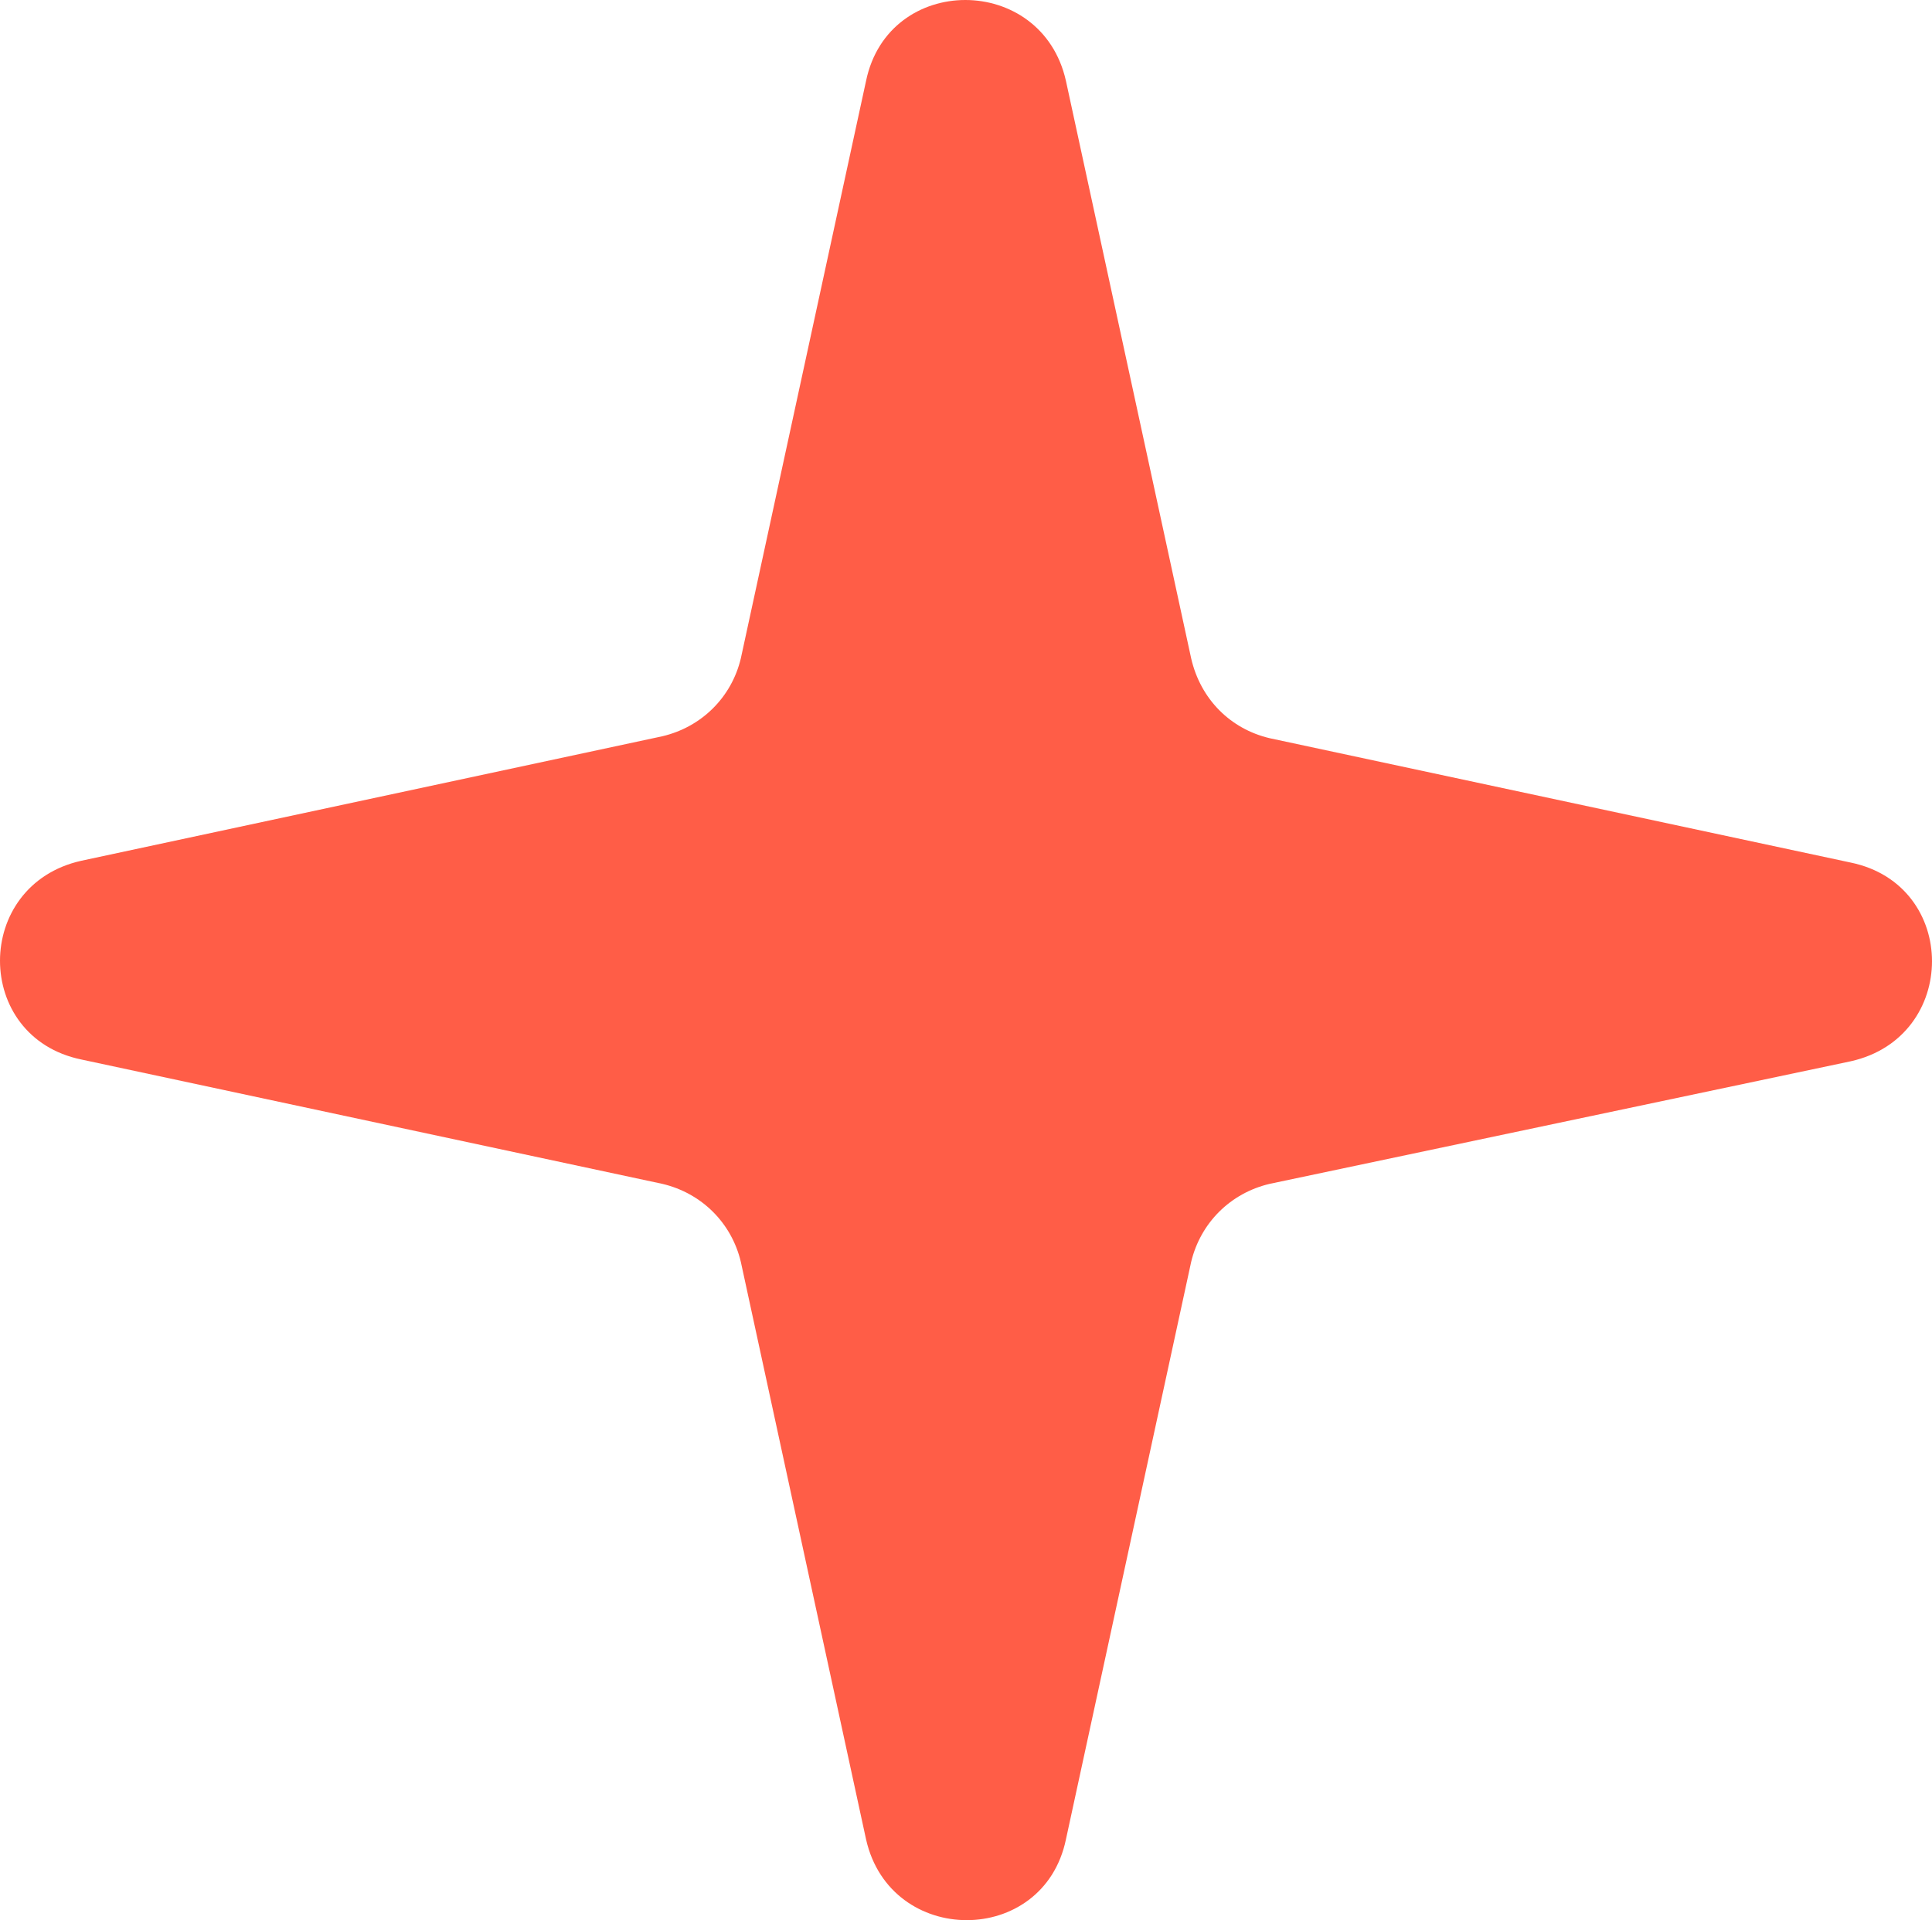 <?xml version="1.0" encoding="utf-8"?>
<svg xmlns="http://www.w3.org/2000/svg" fill="none" height="100%" overflow="visible" preserveAspectRatio="none" style="display: block;" viewBox="0 0 13.978 13.896" width="100%">
<path d="M9.186 5.342L13.39 6.242C14.174 6.404 14.174 7.505 13.39 7.68L9.186 8.567C8.902 8.634 8.686 8.849 8.618 9.132L7.712 13.311C7.55 14.09 6.442 14.09 6.266 13.311L5.36 9.132C5.293 8.849 5.076 8.634 4.792 8.567L0.588 7.667C-0.196 7.505 -0.196 6.404 0.588 6.229L4.792 5.328C5.076 5.261 5.293 5.046 5.36 4.764L6.266 0.585C6.428 -0.195 7.537 -0.195 7.712 0.585L8.618 4.764C8.686 5.06 8.902 5.275 9.186 5.342Z" fill="#FF5D47" id="Vector"/>
</svg>